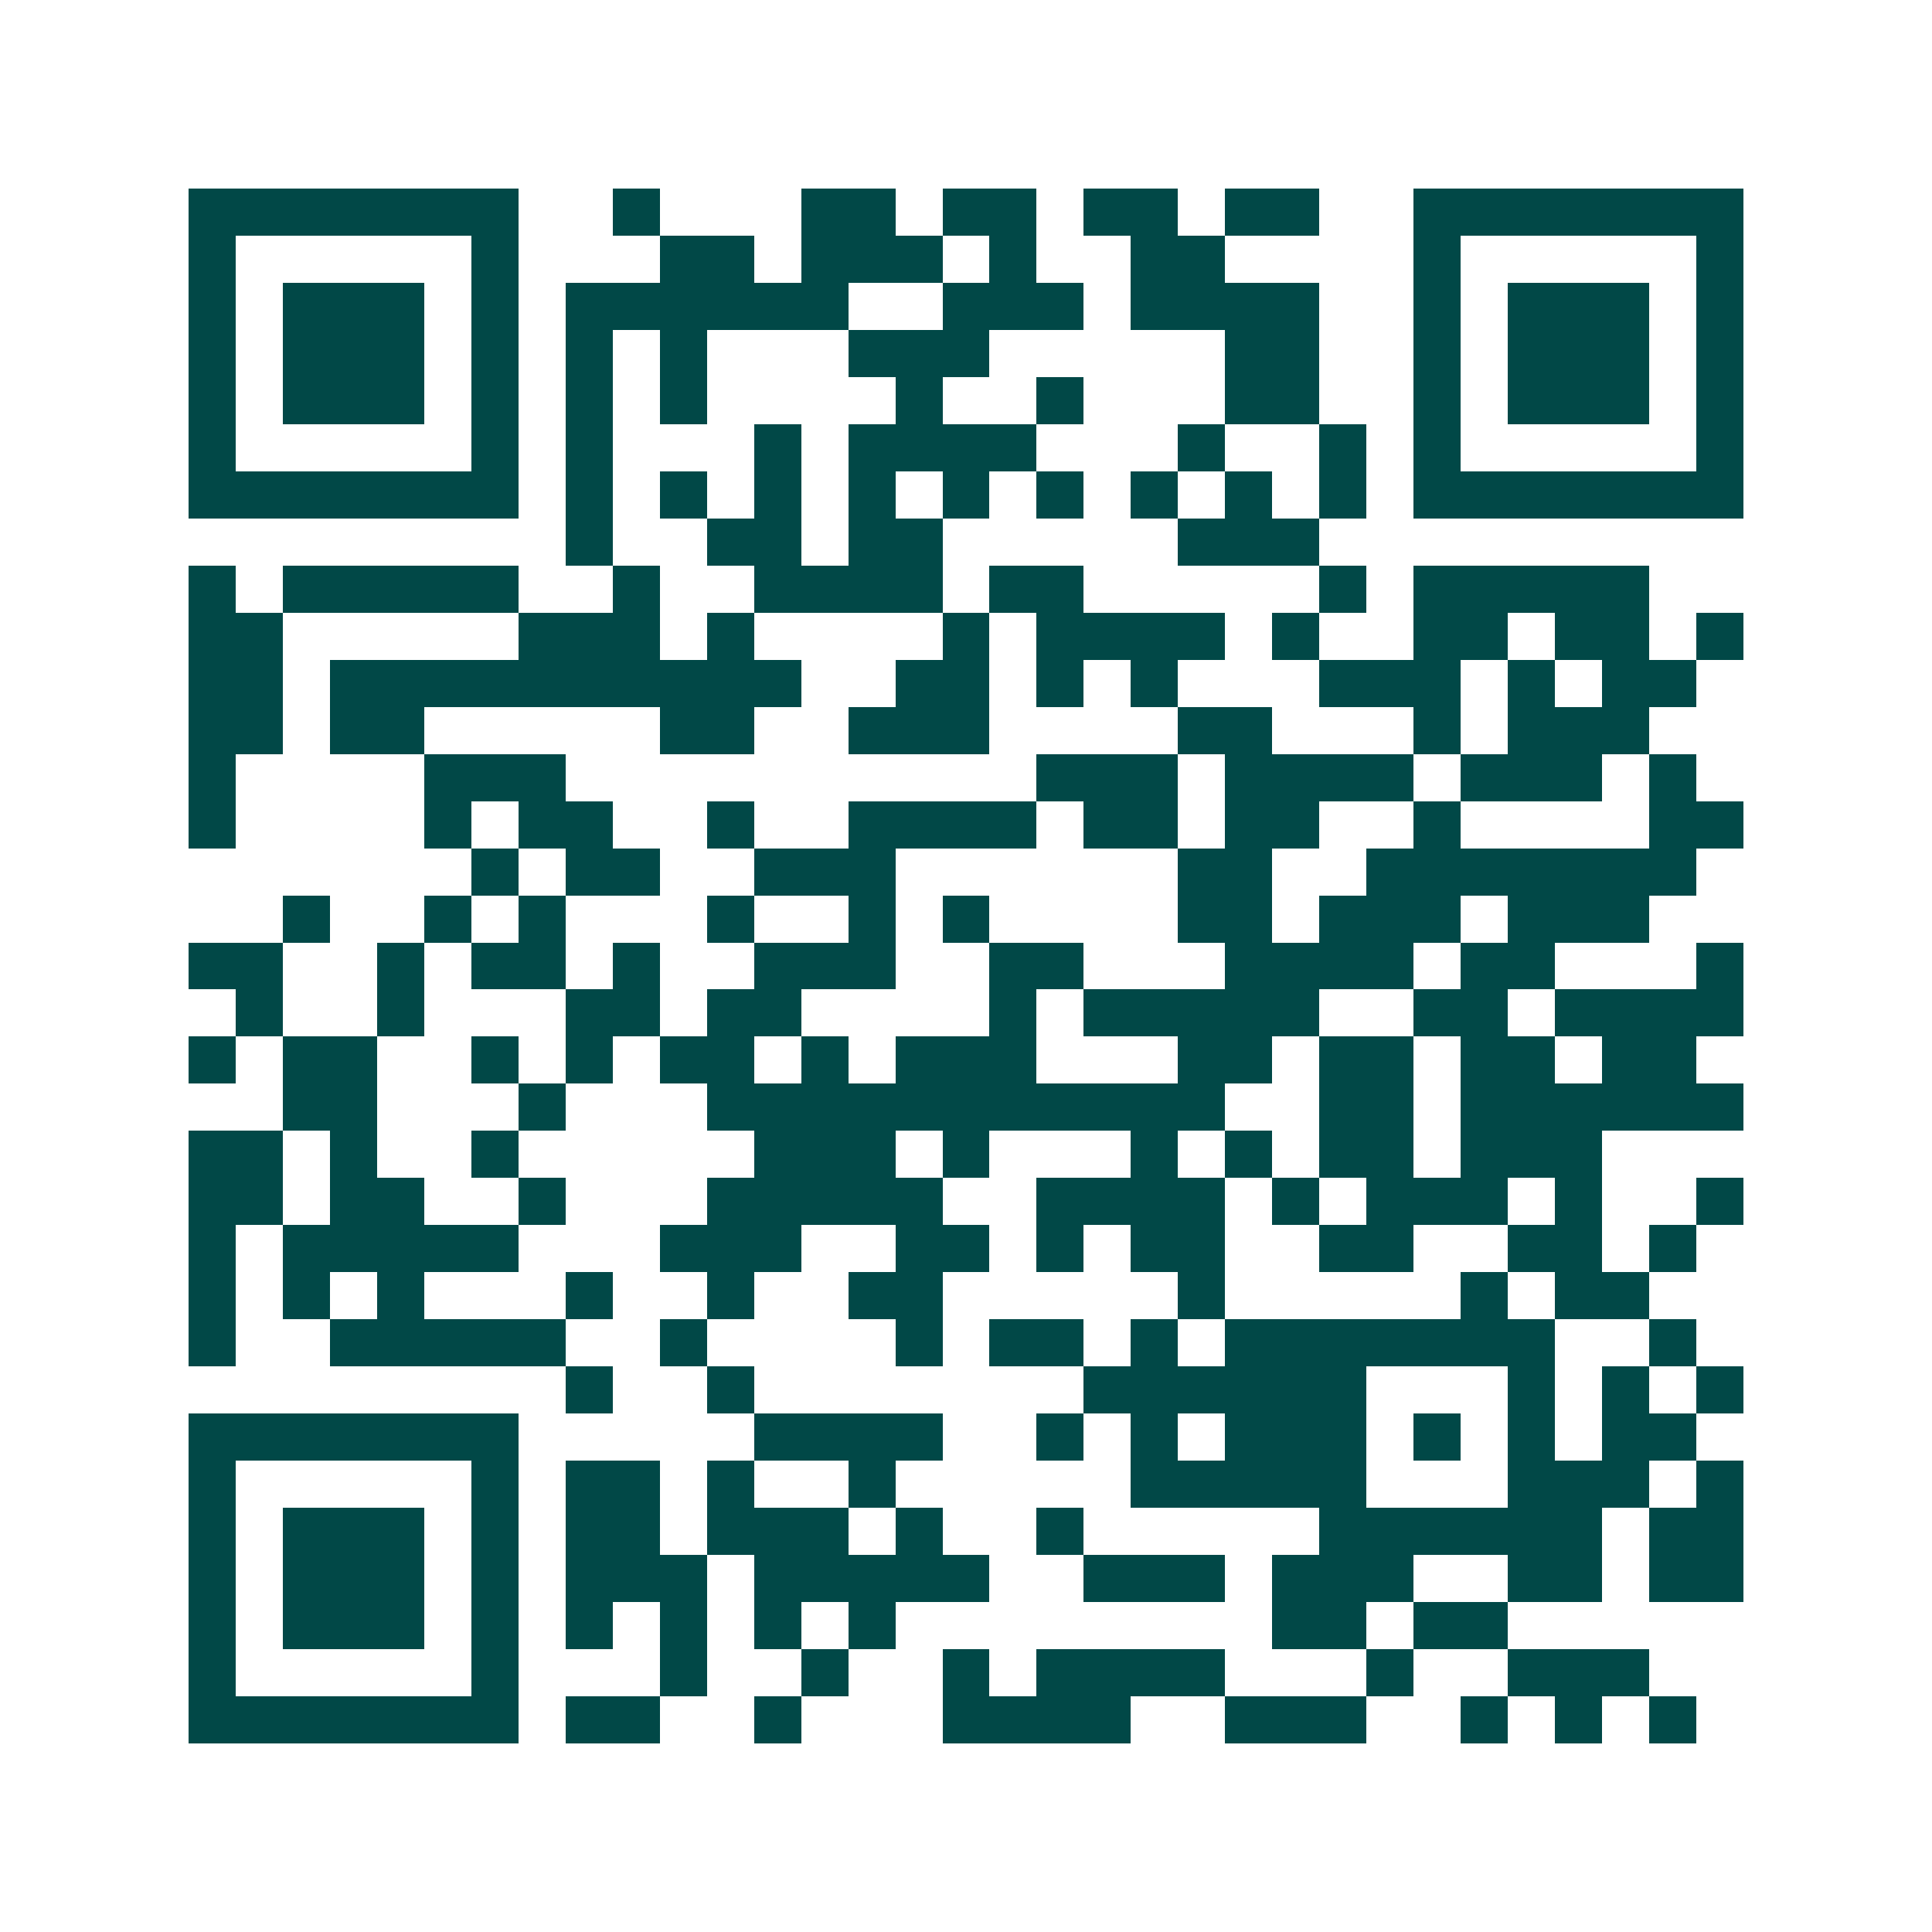 <svg xmlns="http://www.w3.org/2000/svg" width="200" height="200" viewBox="0 0 41 41" shape-rendering="crispEdges"><path fill="#ffffff" d="M0 0h41v41H0z"/><path stroke="#014847" d="M4 4.5h7m2 0h1m3 0h2m1 0h2m1 0h2m1 0h2m2 0h7M4 5.5h1m5 0h1m3 0h2m1 0h3m1 0h1m2 0h2m4 0h1m5 0h1M4 6.5h1m1 0h3m1 0h1m1 0h6m2 0h3m1 0h4m2 0h1m1 0h3m1 0h1M4 7.5h1m1 0h3m1 0h1m1 0h1m1 0h1m3 0h3m5 0h2m2 0h1m1 0h3m1 0h1M4 8.5h1m1 0h3m1 0h1m1 0h1m1 0h1m4 0h1m2 0h1m3 0h2m2 0h1m1 0h3m1 0h1M4 9.5h1m5 0h1m1 0h1m3 0h1m1 0h4m3 0h1m2 0h1m1 0h1m5 0h1M4 10.5h7m1 0h1m1 0h1m1 0h1m1 0h1m1 0h1m1 0h1m1 0h1m1 0h1m1 0h1m1 0h7M12 11.5h1m2 0h2m1 0h2m5 0h3M4 12.5h1m1 0h5m2 0h1m2 0h4m1 0h2m5 0h1m1 0h5M4 13.5h2m5 0h3m1 0h1m4 0h1m1 0h4m1 0h1m2 0h2m1 0h2m1 0h1M4 14.5h2m1 0h10m2 0h2m1 0h1m1 0h1m3 0h3m1 0h1m1 0h2M4 15.5h2m1 0h2m5 0h2m2 0h3m4 0h2m3 0h1m1 0h3M4 16.5h1m4 0h3m10 0h3m1 0h4m1 0h3m1 0h1M4 17.5h1m4 0h1m1 0h2m2 0h1m2 0h4m1 0h2m1 0h2m2 0h1m4 0h2M10 18.5h1m1 0h2m2 0h3m6 0h2m2 0h7M6 19.5h1m2 0h1m1 0h1m3 0h1m2 0h1m1 0h1m4 0h2m1 0h3m1 0h3M4 20.5h2m2 0h1m1 0h2m1 0h1m2 0h3m2 0h2m3 0h4m1 0h2m3 0h1M5 21.5h1m2 0h1m3 0h2m1 0h2m4 0h1m1 0h5m2 0h2m1 0h4M4 22.5h1m1 0h2m2 0h1m1 0h1m1 0h2m1 0h1m1 0h3m3 0h2m1 0h2m1 0h2m1 0h2M6 23.5h2m3 0h1m3 0h11m2 0h2m1 0h6M4 24.5h2m1 0h1m2 0h1m5 0h3m1 0h1m3 0h1m1 0h1m1 0h2m1 0h3M4 25.5h2m1 0h2m2 0h1m3 0h5m2 0h4m1 0h1m1 0h3m1 0h1m2 0h1M4 26.5h1m1 0h5m3 0h3m2 0h2m1 0h1m1 0h2m2 0h2m2 0h2m1 0h1M4 27.5h1m1 0h1m1 0h1m3 0h1m2 0h1m2 0h2m5 0h1m5 0h1m1 0h2M4 28.5h1m2 0h5m2 0h1m4 0h1m1 0h2m1 0h1m1 0h7m2 0h1M12 29.5h1m2 0h1m7 0h6m3 0h1m1 0h1m1 0h1M4 30.5h7m5 0h4m2 0h1m1 0h1m1 0h3m1 0h1m1 0h1m1 0h2M4 31.5h1m5 0h1m1 0h2m1 0h1m2 0h1m5 0h5m3 0h3m1 0h1M4 32.5h1m1 0h3m1 0h1m1 0h2m1 0h3m1 0h1m2 0h1m5 0h6m1 0h2M4 33.5h1m1 0h3m1 0h1m1 0h3m1 0h5m2 0h3m1 0h3m2 0h2m1 0h2M4 34.5h1m1 0h3m1 0h1m1 0h1m1 0h1m1 0h1m1 0h1m8 0h2m1 0h2M4 35.5h1m5 0h1m3 0h1m2 0h1m2 0h1m1 0h4m3 0h1m2 0h3M4 36.5h7m1 0h2m2 0h1m3 0h4m2 0h3m2 0h1m1 0h1m1 0h1"/></svg>
